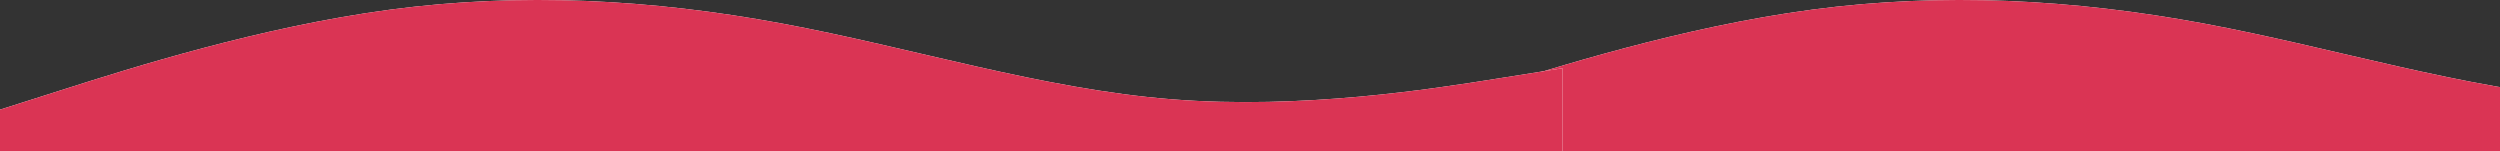 <svg width="1920" height="116" viewBox="0 0 1920 116" fill="none" xmlns="http://www.w3.org/2000/svg">
<rect x="0" y="0" width="1920" height="116" fill="#333333" stroke="none"/>
<path fill-rule="evenodd" clip-rule="evenodd" d="M2292 52.406L2242 60.355C2192 68.304 2092 84.203 1992 76.254C1892 68.304 1792 36.507 1692 17.959C1592 -0.59 1492 -5.889 1392 7.36C1292 20.608 1192 52.406 1142 68.304L1092 84.203V116H1142C1192 116 1292 116 1392 116C1492 116 1592 116 1692 116C1792 116 1892 116 1992 116C2092 116 2192 116 2242 116H2292V52.406Z" fill="white"/>
<path fill-rule="evenodd" clip-rule="evenodd" d="M2292 52.406L2242 60.355C2192 68.304 2092 84.203 1992 76.254C1892 68.304 1792 36.507 1692 17.959C1592 -0.59 1492 -5.889 1392 7.36C1292 20.608 1192 52.406 1142 68.304L1092 84.203V116H1142C1192 116 1292 116 1392 116C1492 116 1592 116 1692 116C1792 116 1892 116 1992 116C2092 116 2192 116 2242 116H2292V52.406Z" fill="#DA3454"/>
<path fill-rule="evenodd" clip-rule="evenodd" d="M1200 52.406L1150 60.355C1100 68.304 1000 84.203 900 76.254C800 68.304 700 36.507 600 17.959C500 -0.59 400 -5.889 300 7.36C200 20.608 100 52.406 50 68.304L0 84.203V116H50C100 116 200 116 300 116C400 116 500 116 600 116C700 116 800 116 900 116C1000 116 1100 116 1150 116H1200V52.406Z" fill="white"/>
<path fill-rule="evenodd" clip-rule="evenodd" d="M1200 52.406L1150 60.355C1100 68.304 1000 84.203 900 76.254C800 68.304 700 36.507 600 17.959C500 -0.59 400 -5.889 300 7.36C200 20.608 100 52.406 50 68.304L0 84.203V116H50C100 116 200 116 300 116C400 116 500 116 600 116C700 116 800 116 900 116C1000 116 1100 116 1150 116H1200V52.406Z" fill="#DA3454"/>
</svg>
